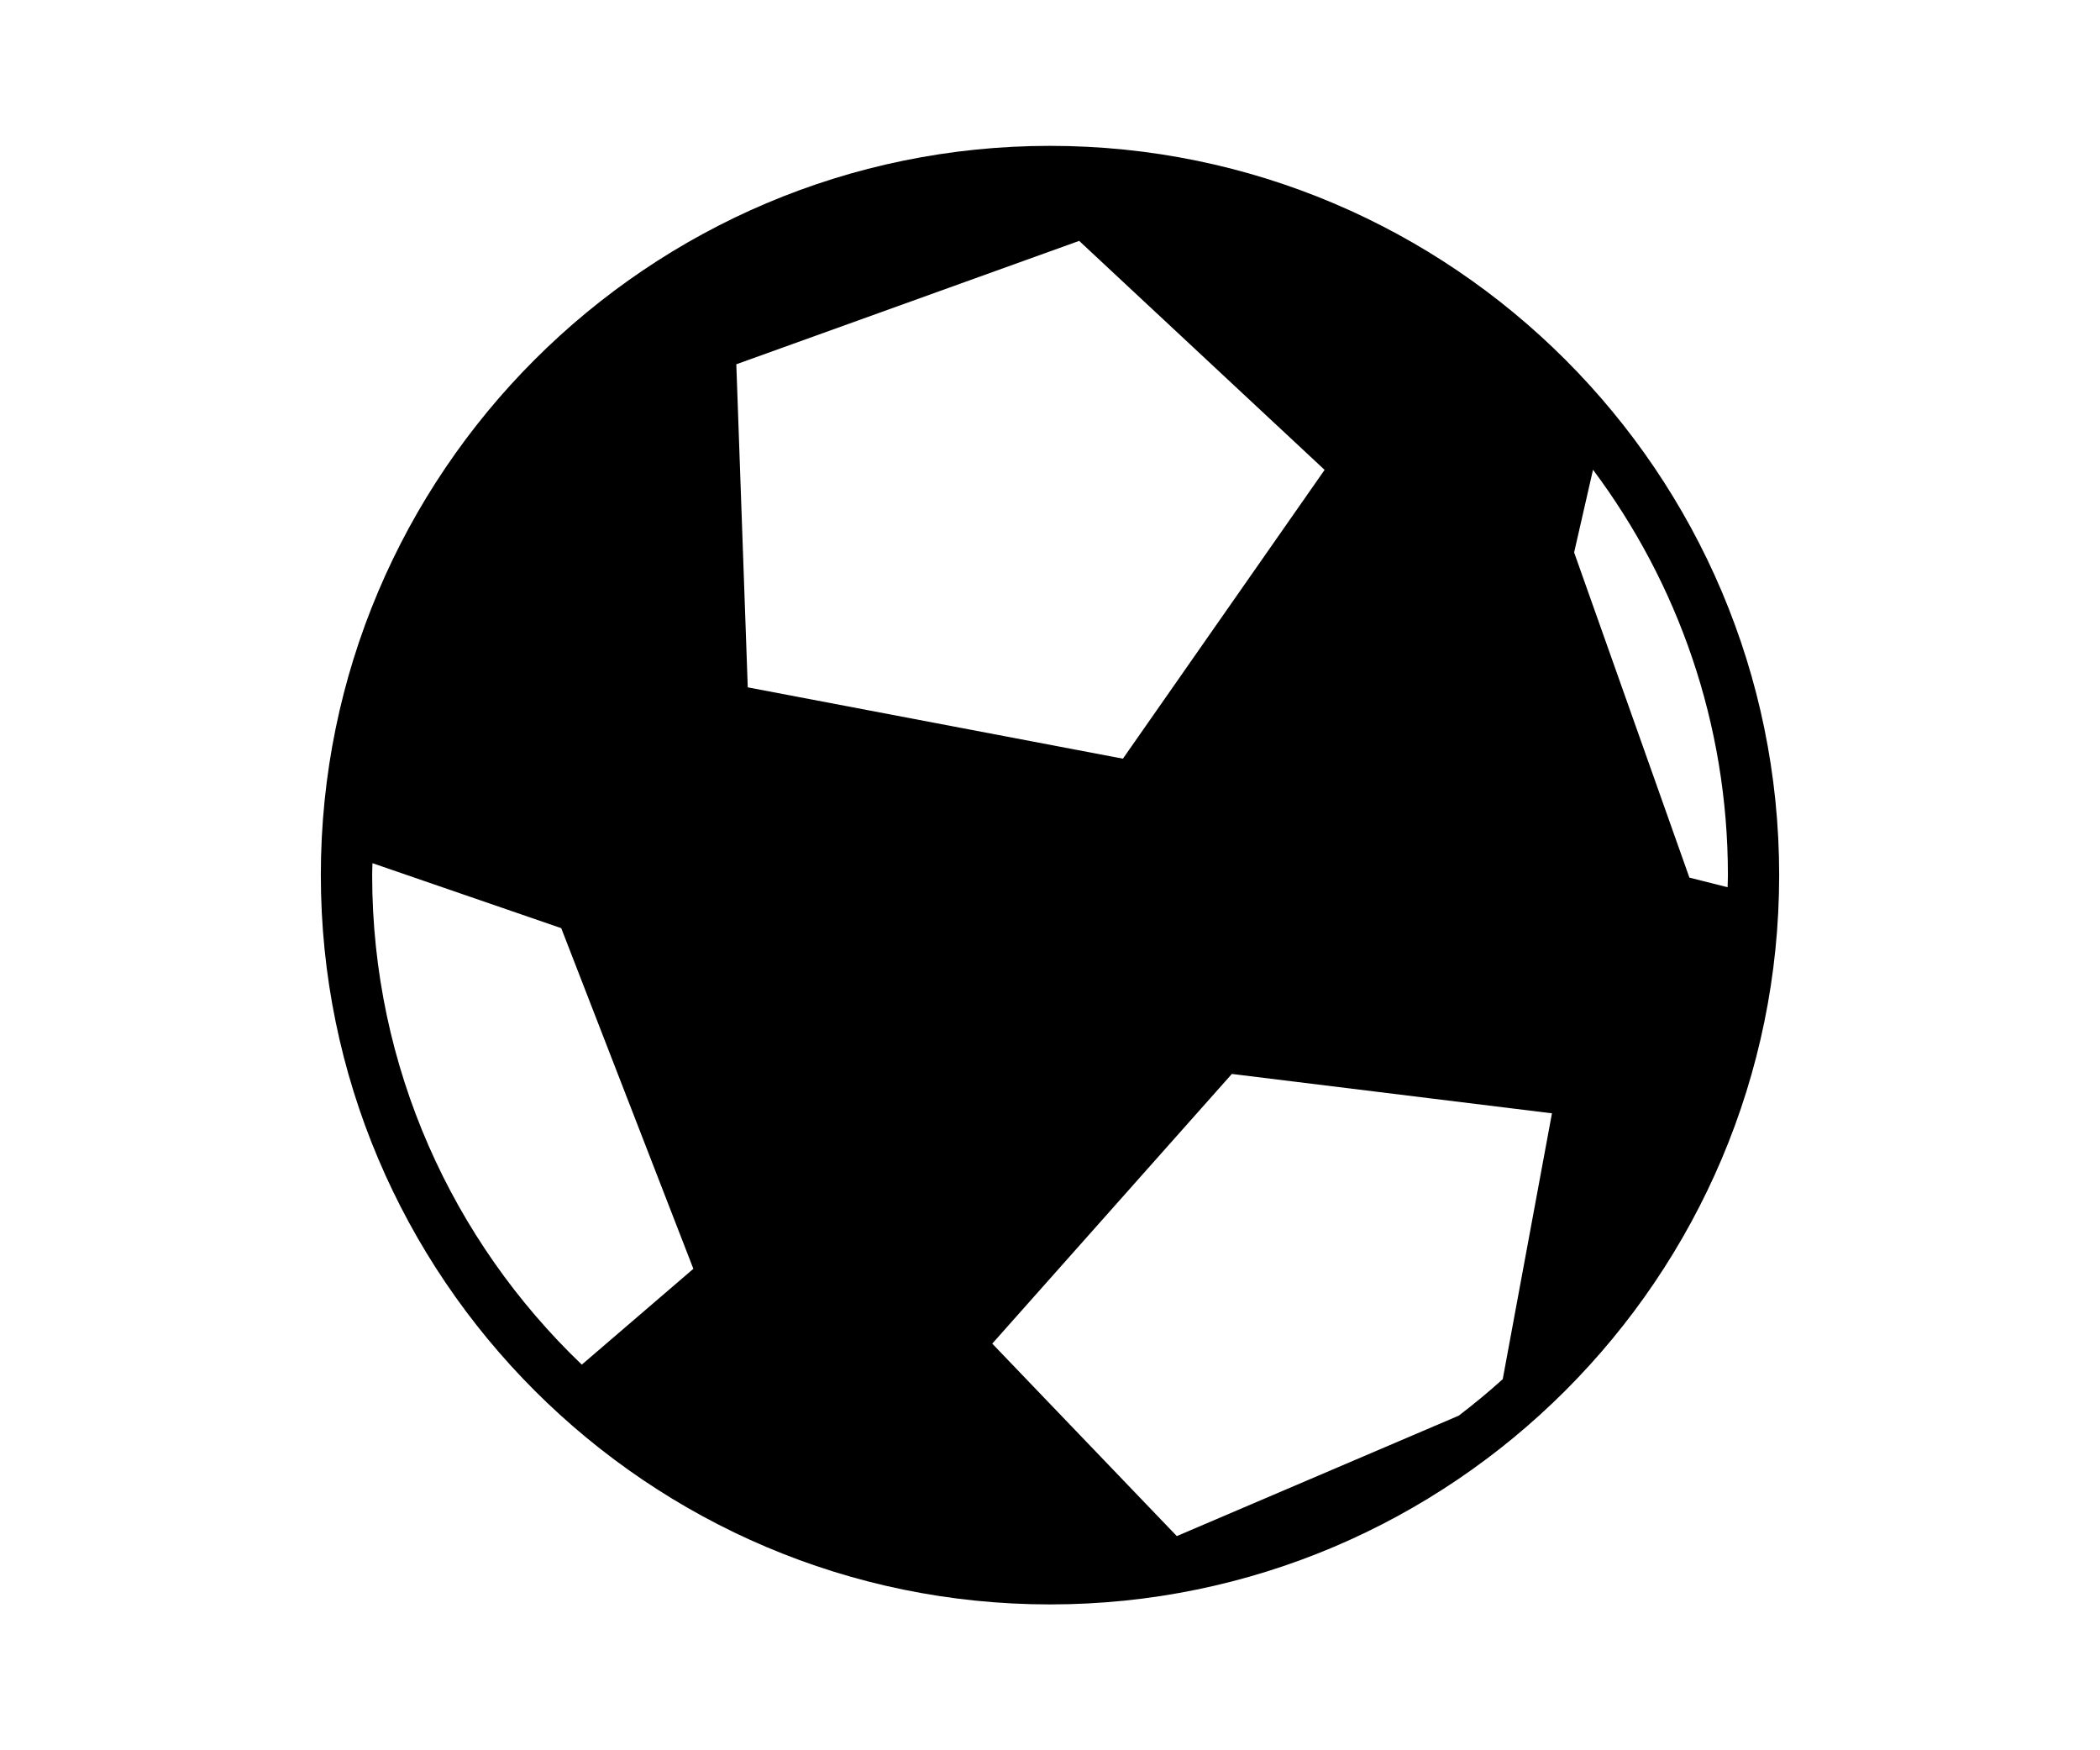 <svg data-v-a81738bd="" fill="#454545" clip-rule="evenodd" fill-rule="evenodd" height="20" stroke-linejoin="round" stroke-miterlimit="2" viewBox="0 0 24 24" width="24" xmlns="http://www.w3.org/2000/svg" data-component="FootballIcon"><path d="M12 2C6.486 2 2 6.486 2 12C2 17.515 6.486 22 12 22C17.514 22 22 17.515 22 12C22 6.486 17.514 2 12 2ZM5.579 18.712C3.809 17.019 2.704 14.637 2.704 12C2.704 11.945 2.707 11.89 2.708 11.836L5.297 12.727L7.109 17.398L5.579 18.712ZM7.698 4.995L12.4 3.303L15.766 6.443L13 10.403L7.855 9.425L7.698 4.995ZM18.209 18.911C18.015 19.087 17.813 19.253 17.605 19.412L13.739 21.063L11.208 18.424L14.494 14.726L18.884 15.266L18.209 18.911ZM19.447 6.441C20.608 7.993 21.297 9.918 21.297 12C21.297 12.056 21.294 12.111 21.293 12.166L20.769 12.034L19.188 7.575L19.447 6.441Z" fill="fill"></path></svg>